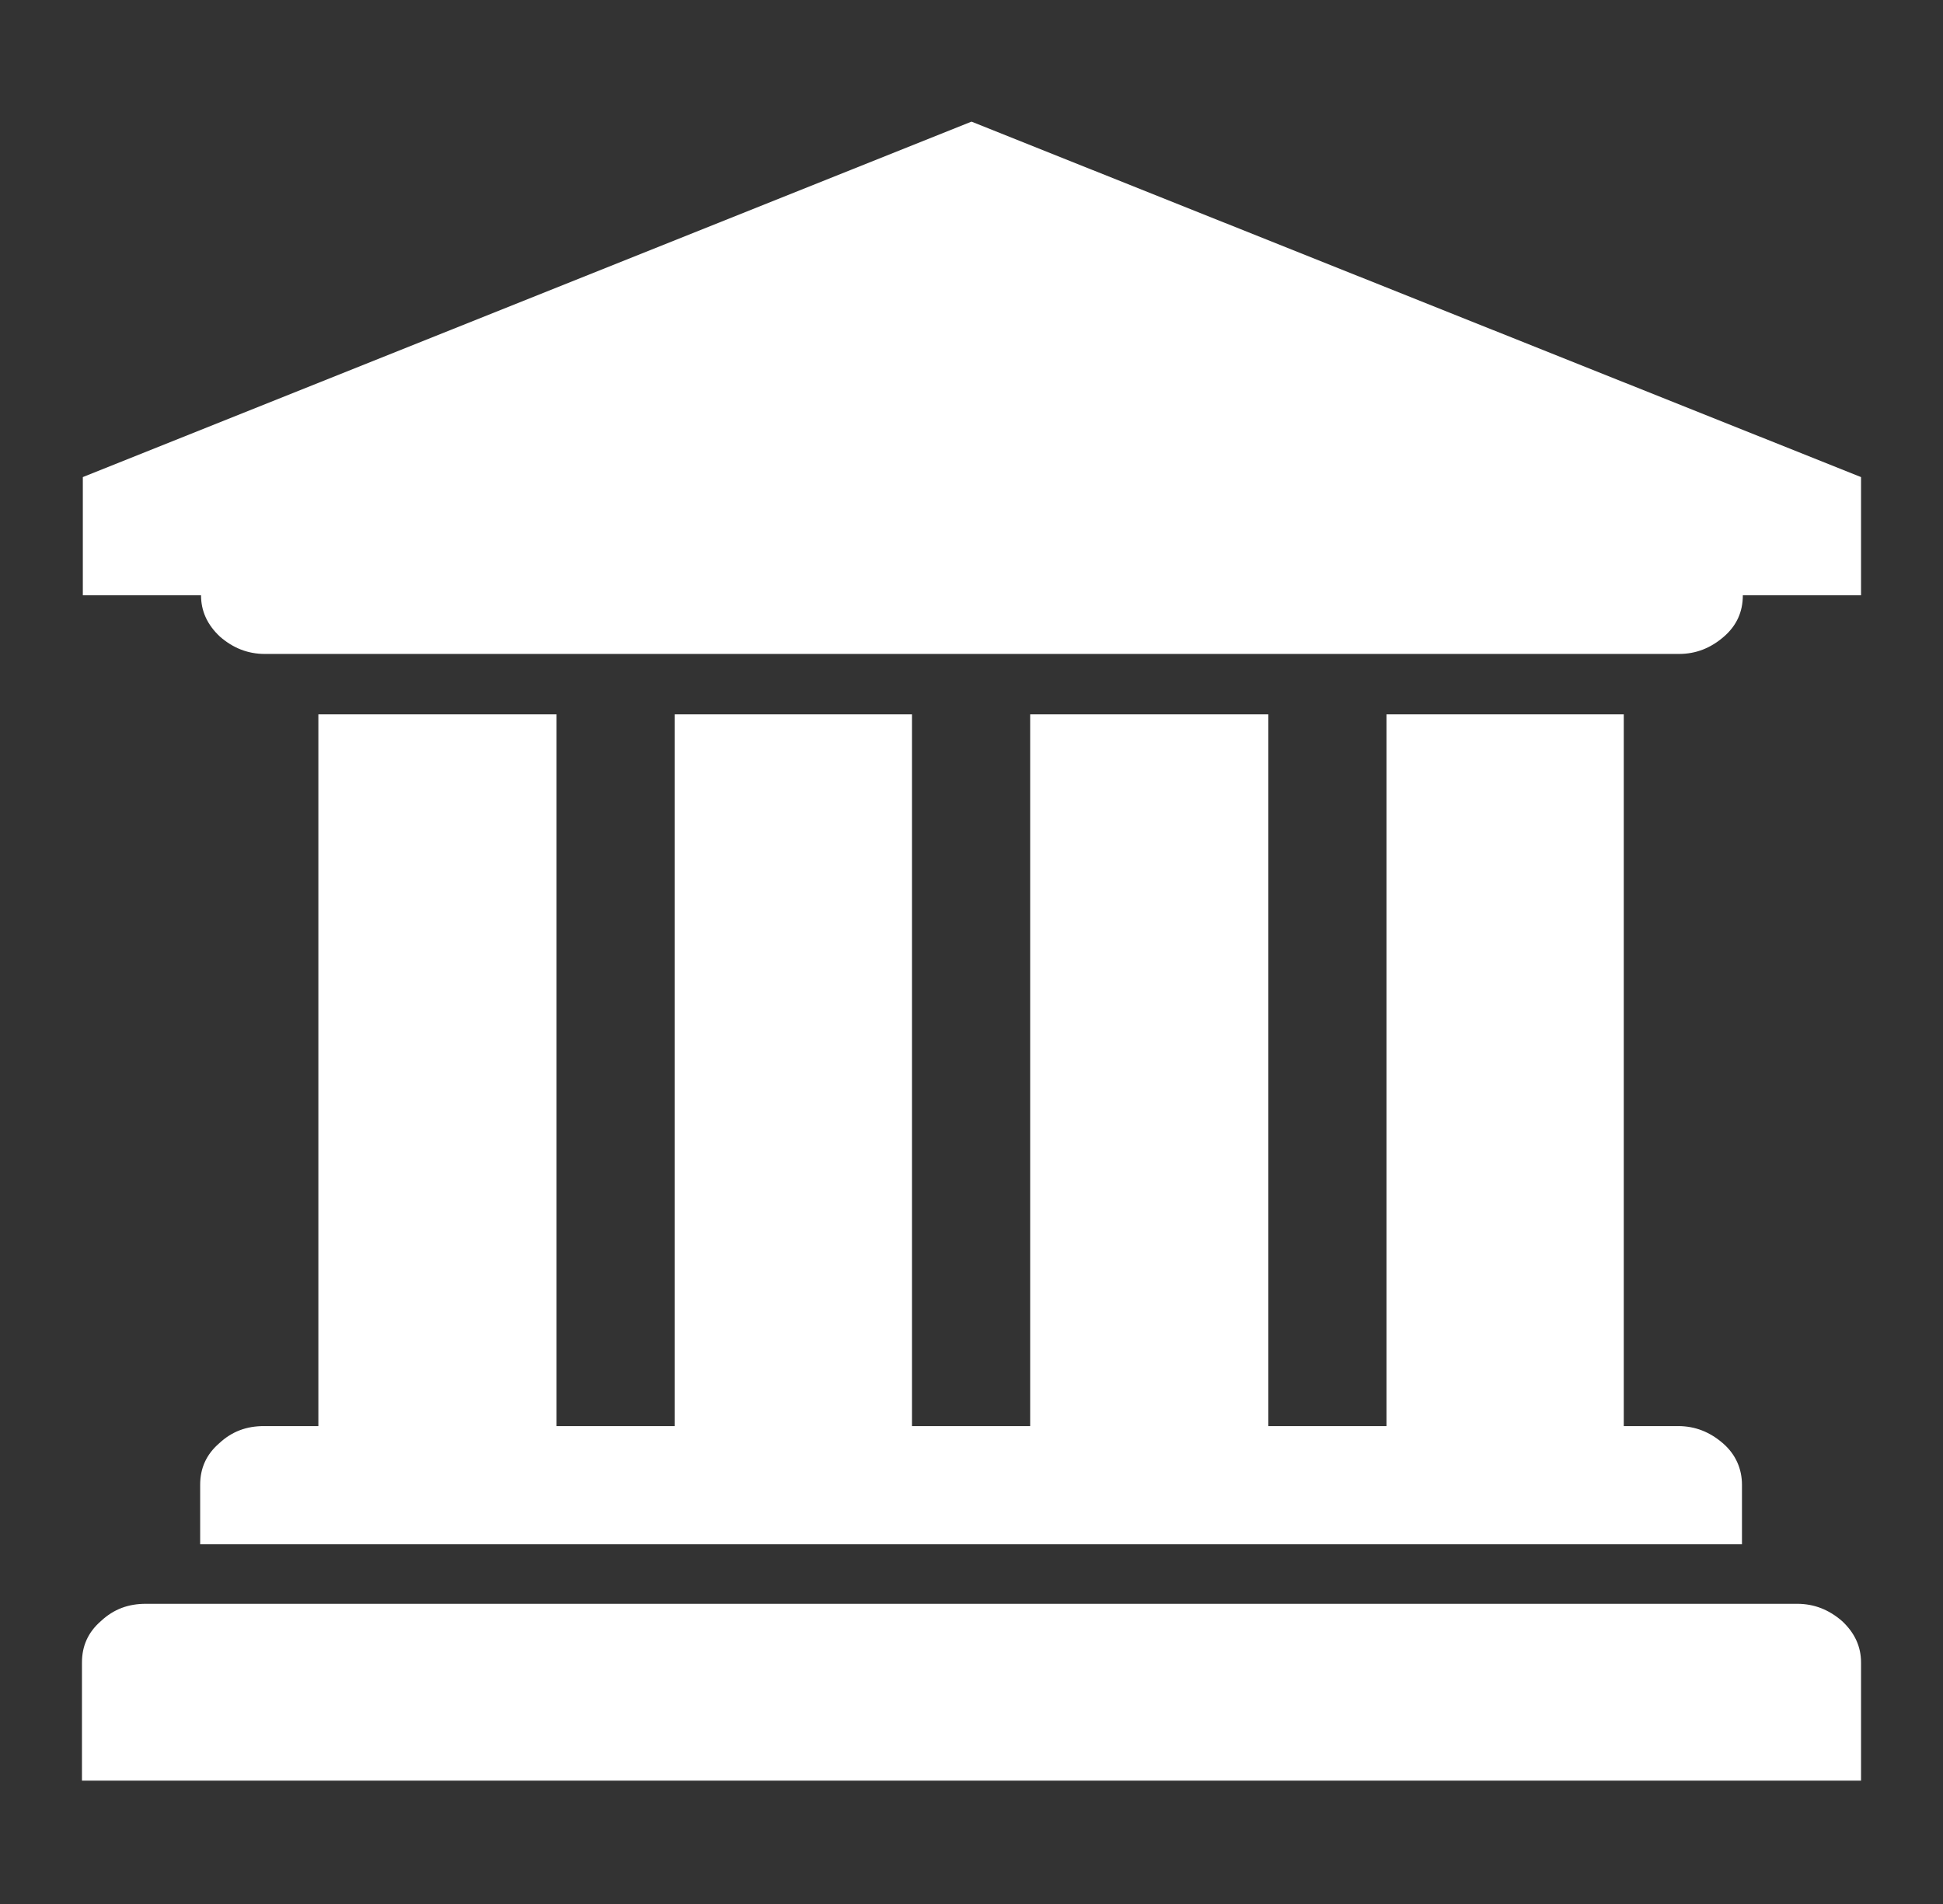 <?xml version="1.0" encoding="utf-8"?>
<!-- Generator: Adobe Illustrator 19.0.0, SVG Export Plug-In . SVG Version: 6.00 Build 0)  -->
<svg version="1.1" id="Capa_1" xmlns="http://www.w3.org/2000/svg" xmlns:xlink="http://www.w3.org/1999/xlink" x="0px" y="0px"
	 width="225.2px" height="220.7px" viewBox="-245 46.6 225.2 220.7" style="enable-background:new -245 46.6 225.2 220.7;"
	 xml:space="preserve">
<rect x="-245" y="46.6" width="225.2" height="220.7" fill="#333333" stroke="none"/>
<style type="text/css">
	.st0{fill:#FFFFFF;}
</style>
<path class="st0" d="M-132.4,60.7l103.1,41.2v13.7H-43c0,1.9-0.7,3.5-2.2,4.8s-3.2,2-5.2,2h-163.9c-2,0-3.7-0.7-5.2-2
	c-1.5-1.4-2.2-3-2.2-4.8h-13.7v-13.7L-132.4,60.7z M-208,129.4h27.5v82.5h13.7v-82.5h27.5v82.5h13.7v-82.5H-98v82.5h13.7v-82.5h27.5
	v82.5h6.3c2,0,3.7,0.7,5.2,2s2.2,3,2.2,4.8v6.9h-178.7v-6.9c0-1.9,0.7-3.5,2.2-4.8c1.5-1.4,3.2-2,5.2-2h6.3V129.4z M-36.7,232.5
	c2,0,3.7,0.7,5.2,2c1.5,1.4,2.2,3,2.2,4.8v13.7h-206.2v-13.7c0-1.9,0.7-3.5,2.2-4.8c1.5-1.4,3.2-2,5.2-2H-36.7z"/>
</svg>
